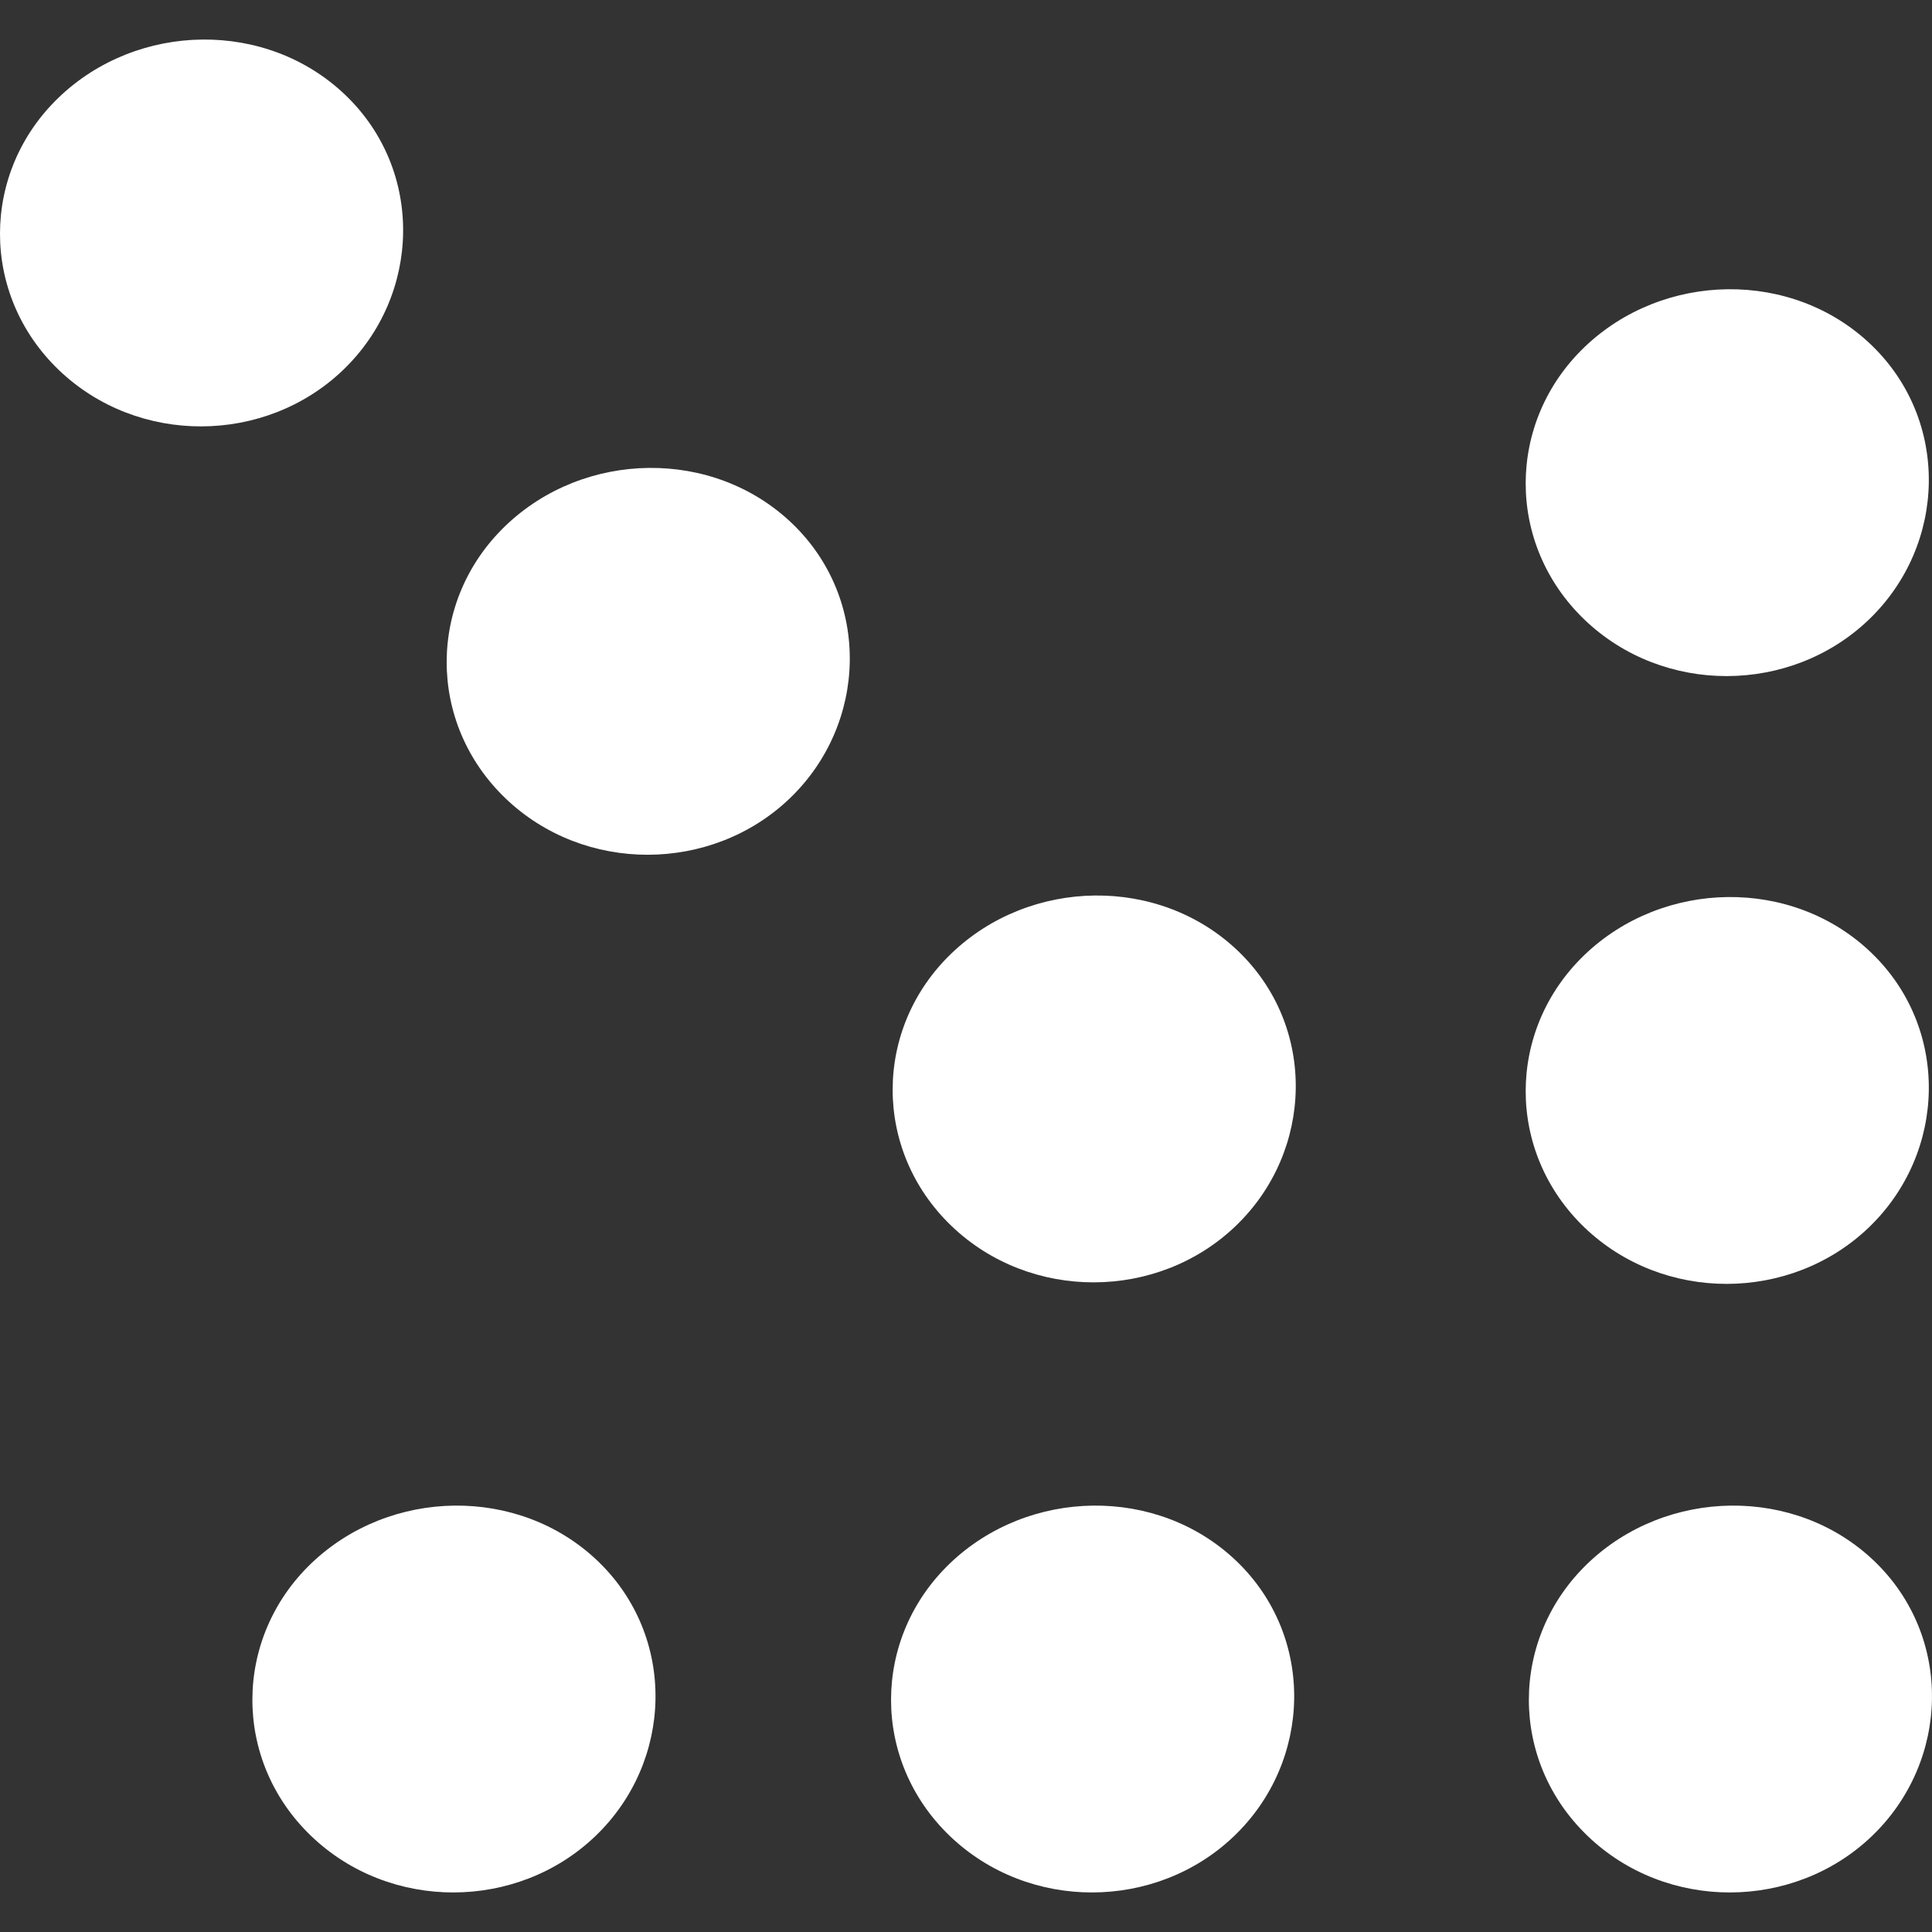 <svg width="43" height="43" viewBox="0 0 43 43" fill="none" xmlns="http://www.w3.org/2000/svg">
<rect x="0" y="0" width="43" height="43" fill="#333333" stroke="none"/>
<path d="M21.141 34.797C19.404 36.463 19.387 39.182 21.141 40.864C22.896 42.547 25.731 42.53 27.468 40.864C29.205 39.199 29.276 36.429 27.521 34.746C25.767 33.064 22.896 33.115 21.141 34.797Z" fill="white"/>
<path d="M6.926 34.797C5.19 36.463 5.172 39.182 6.926 40.864C8.681 42.547 11.517 42.53 13.253 40.864C14.99 39.199 15.061 36.429 13.307 34.746C11.552 33.064 8.681 33.115 6.926 34.797Z" fill="white"/>
<path d="M35.337 34.797C33.6 36.463 33.582 39.182 35.337 40.864C37.091 42.547 39.927 42.53 41.664 40.864C43.4 39.199 43.471 36.429 41.717 34.746C39.962 33.064 37.091 33.115 35.337 34.797Z" fill="white"/>
<path d="M21.177 21.219C19.44 22.884 19.422 25.603 21.177 27.286C22.931 28.968 25.767 28.951 27.503 27.286C29.24 25.62 29.311 22.85 27.557 21.168C25.802 19.485 22.931 19.536 21.177 21.219Z" fill="white"/>
<path d="M11.251 11.702C9.514 13.367 9.496 16.086 11.251 17.769C13.005 19.451 15.841 19.434 17.578 17.769C19.314 16.103 19.385 13.333 17.631 11.651C15.876 9.968 13.005 10.019 11.251 11.702Z" fill="white"/>
<path d="M35.266 21.253C33.529 22.918 33.512 25.637 35.266 27.32C37.021 29.002 39.856 28.985 41.593 27.32C43.33 25.654 43.401 22.884 41.646 21.202C39.892 19.519 37.021 19.57 35.266 21.253Z" fill="white"/>
<path d="M35.266 7.725C33.529 9.39 33.512 12.11 35.266 13.792C37.021 15.475 39.856 15.457 41.593 13.792C43.33 12.127 43.401 9.356 41.646 7.674C39.892 5.992 37.021 6.042 35.266 7.725Z" fill="white"/>
<path d="M1.309 2.168C-0.428 3.833 -0.445 6.552 1.309 8.235C3.064 9.917 5.899 9.9 7.636 8.235C9.373 6.569 9.444 3.799 7.689 2.117C5.935 0.434 3.064 0.485 1.309 2.168Z" fill="white"/>
</svg>
